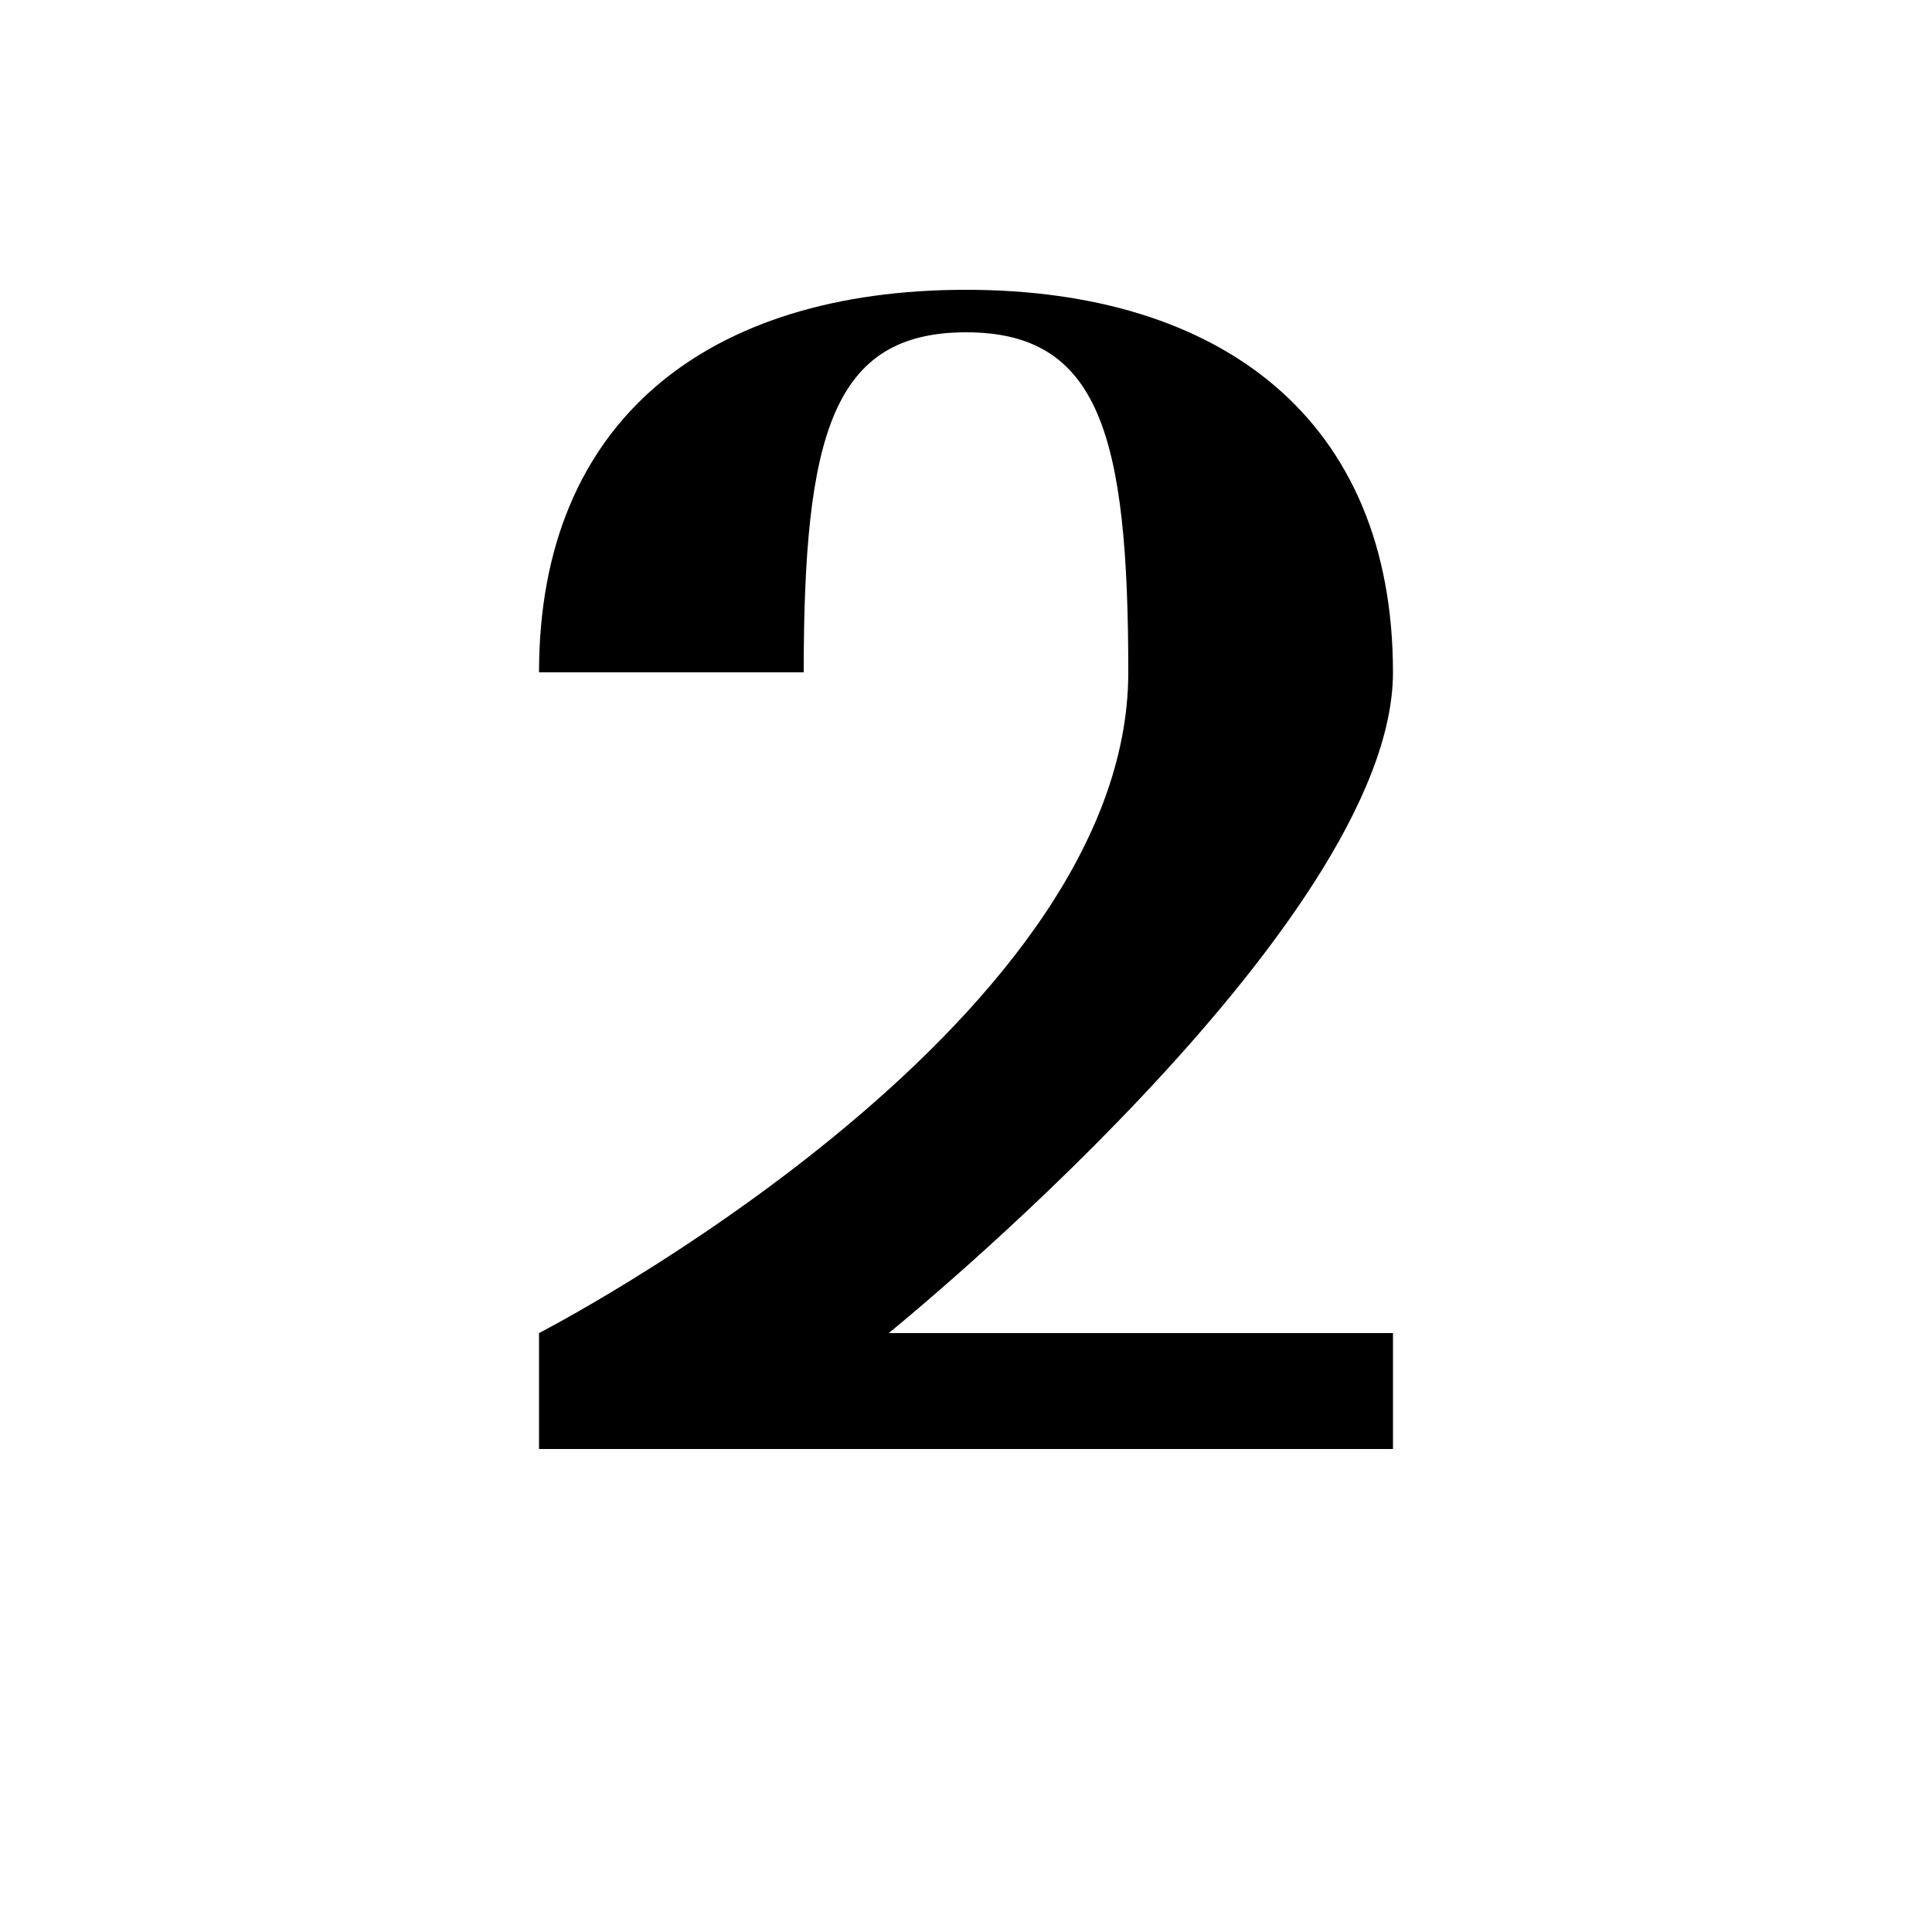 <?xml version="1.0" encoding="UTF-8"?><svg xmlns="http://www.w3.org/2000/svg" width="1024" height="1024" viewBox="0 0 1 1.0"><title>fancy-2</title><path id="character-fancy-2" fill-rule="evenodd" d="M .721,.69 L .46,.69 L .46,.69 C .46,.69 .721,.479 .721,.348 C .721,.217 .632,.15 .5,.15 C .367,.15 .279,.217 .279,.348 L .416,.348 C .416,.225 .431,.172 .5,.172 C .569,.172 .584,.225 .584,.348 C .584,.533 .279,.69 .279,.69 L .279,.75 L .721,.75 L .721,.69 z" /></svg>